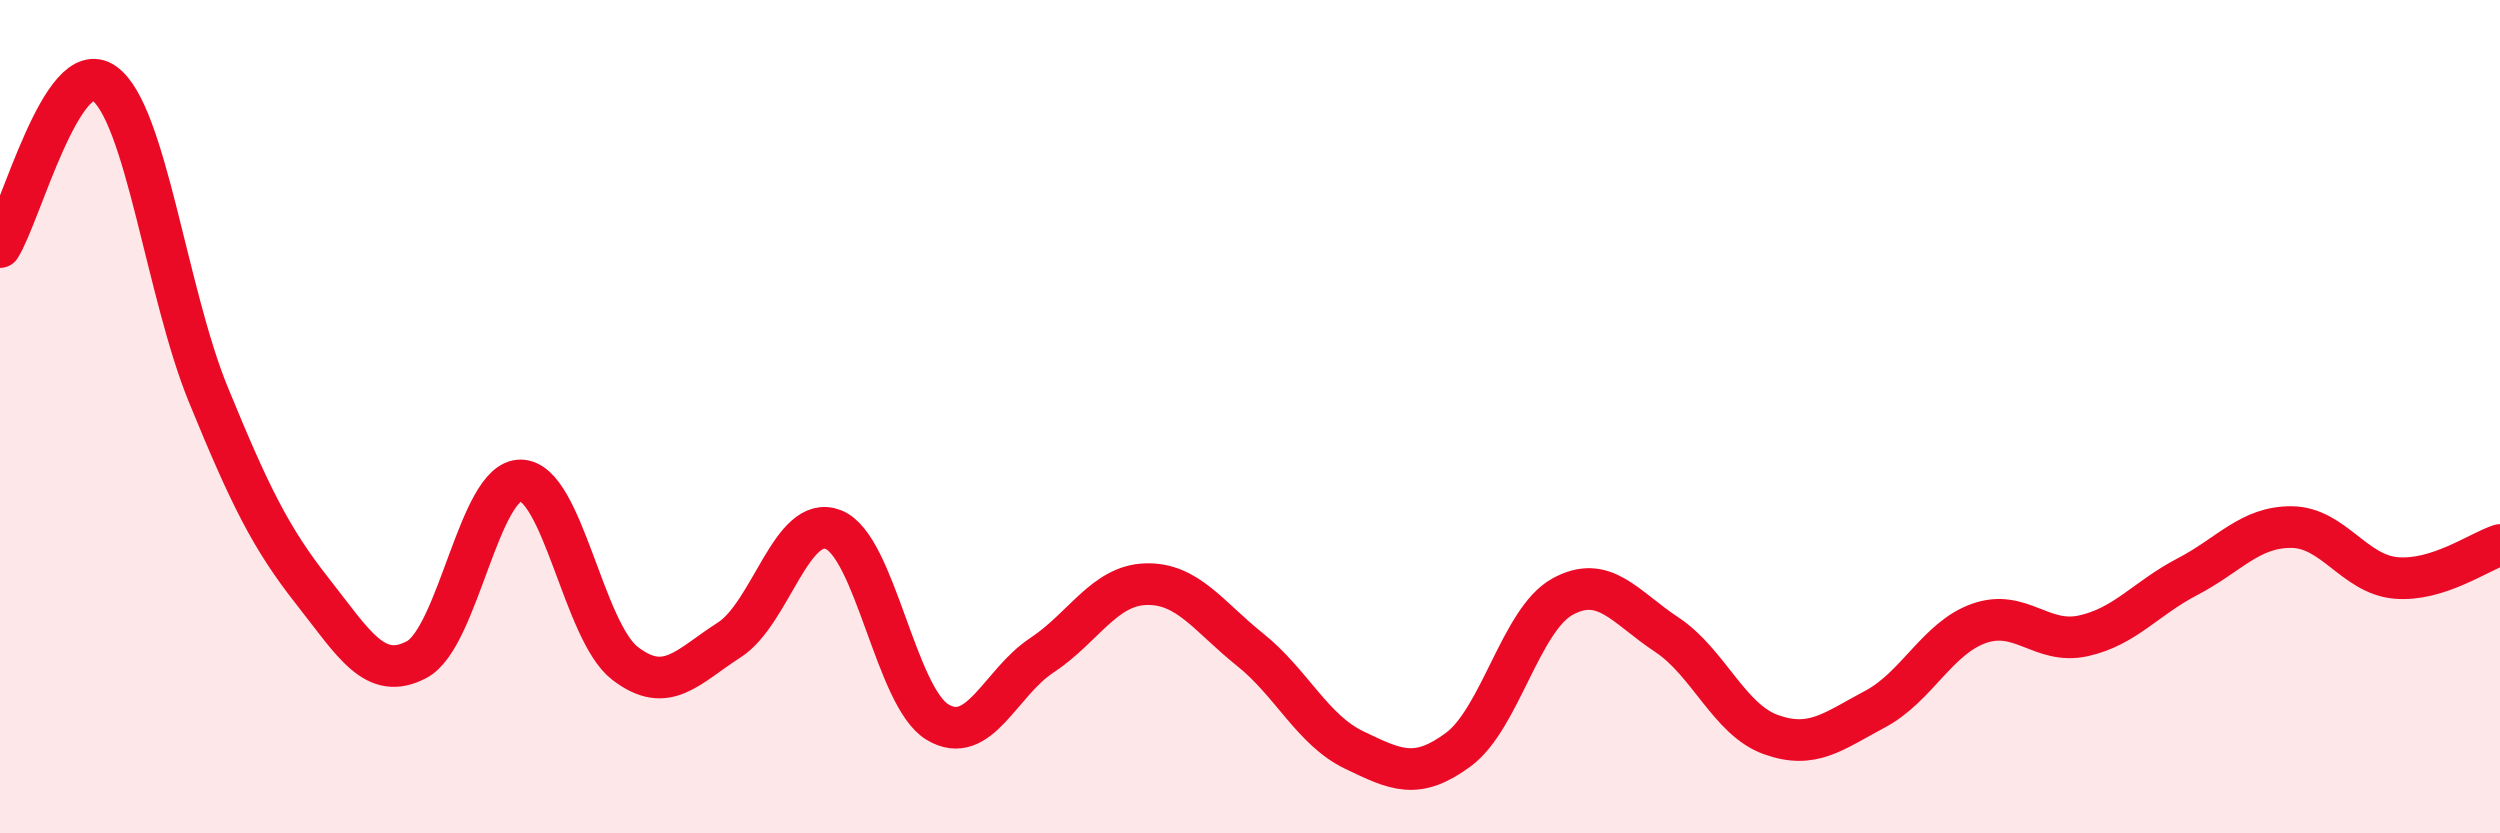 
    <svg width="60" height="20" viewBox="0 0 60 20" xmlns="http://www.w3.org/2000/svg">
      <path
        d="M 0,5.93 C 0.5,5.14 1.5,1.29 2.5,2 C 3.5,2.71 4,7.03 5,9.47 C 6,11.91 6.5,12.92 7.5,14.19 C 8.5,15.46 9,16.36 10,15.83 C 11,15.3 11.5,11.51 12.5,11.53 C 13.5,11.55 14,15.15 15,15.92 C 16,16.69 16.5,16 17.5,15.36 C 18.5,14.72 19,12.32 20,12.71 C 21,13.1 21.5,16.73 22.5,17.33 C 23.5,17.93 24,16.39 25,15.73 C 26,15.07 26.5,14.05 27.5,14.02 C 28.5,13.99 29,14.79 30,15.59 C 31,16.39 31.5,17.52 32.5,18 C 33.5,18.48 34,18.73 35,17.99 C 36,17.25 36.5,14.87 37.5,14.32 C 38.5,13.77 39,14.57 40,15.23 C 41,15.89 41.5,17.27 42.5,17.63 C 43.5,17.99 44,17.55 45,17.02 C 46,16.49 46.5,15.31 47.5,14.96 C 48.5,14.61 49,15.48 50,15.26 C 51,15.04 51.5,14.36 52.5,13.84 C 53.5,13.32 54,12.64 55,12.65 C 56,12.66 56.5,13.78 57.5,13.87 C 58.5,13.96 59.5,13.24 60,13.08L60 20L0 20Z"
        fill="#EB0A25"
        opacity="0.1"
        stroke-linecap="round"
        stroke-linejoin="round"
      />
      <path
        d="M 0,5.93 C 0.5,5.14 1.5,1.29 2.5,2 C 3.5,2.71 4,7.03 5,9.47 C 6,11.91 6.5,12.92 7.5,14.19 C 8.5,15.46 9,16.36 10,15.83 C 11,15.3 11.5,11.51 12.5,11.53 C 13.5,11.55 14,15.15 15,15.92 C 16,16.69 16.5,16 17.5,15.36 C 18.5,14.72 19,12.32 20,12.71 C 21,13.1 21.5,16.73 22.5,17.33 C 23.5,17.93 24,16.39 25,15.73 C 26,15.07 26.5,14.05 27.5,14.02 C 28.5,13.99 29,14.79 30,15.59 C 31,16.39 31.5,17.52 32.5,18 C 33.5,18.48 34,18.73 35,17.99 C 36,17.25 36.5,14.87 37.5,14.32 C 38.5,13.77 39,14.57 40,15.23 C 41,15.89 41.5,17.27 42.5,17.63 C 43.5,17.99 44,17.55 45,17.02 C 46,16.49 46.5,15.31 47.5,14.96 C 48.5,14.61 49,15.48 50,15.26 C 51,15.04 51.5,14.36 52.5,13.84 C 53.5,13.32 54,12.64 55,12.65 C 56,12.66 56.5,13.78 57.5,13.87 C 58.5,13.96 59.5,13.24 60,13.08"
        stroke="#EB0A25"
        stroke-width="1"
        fill="none"
        stroke-linecap="round"
        stroke-linejoin="round"
      />
    </svg>
  